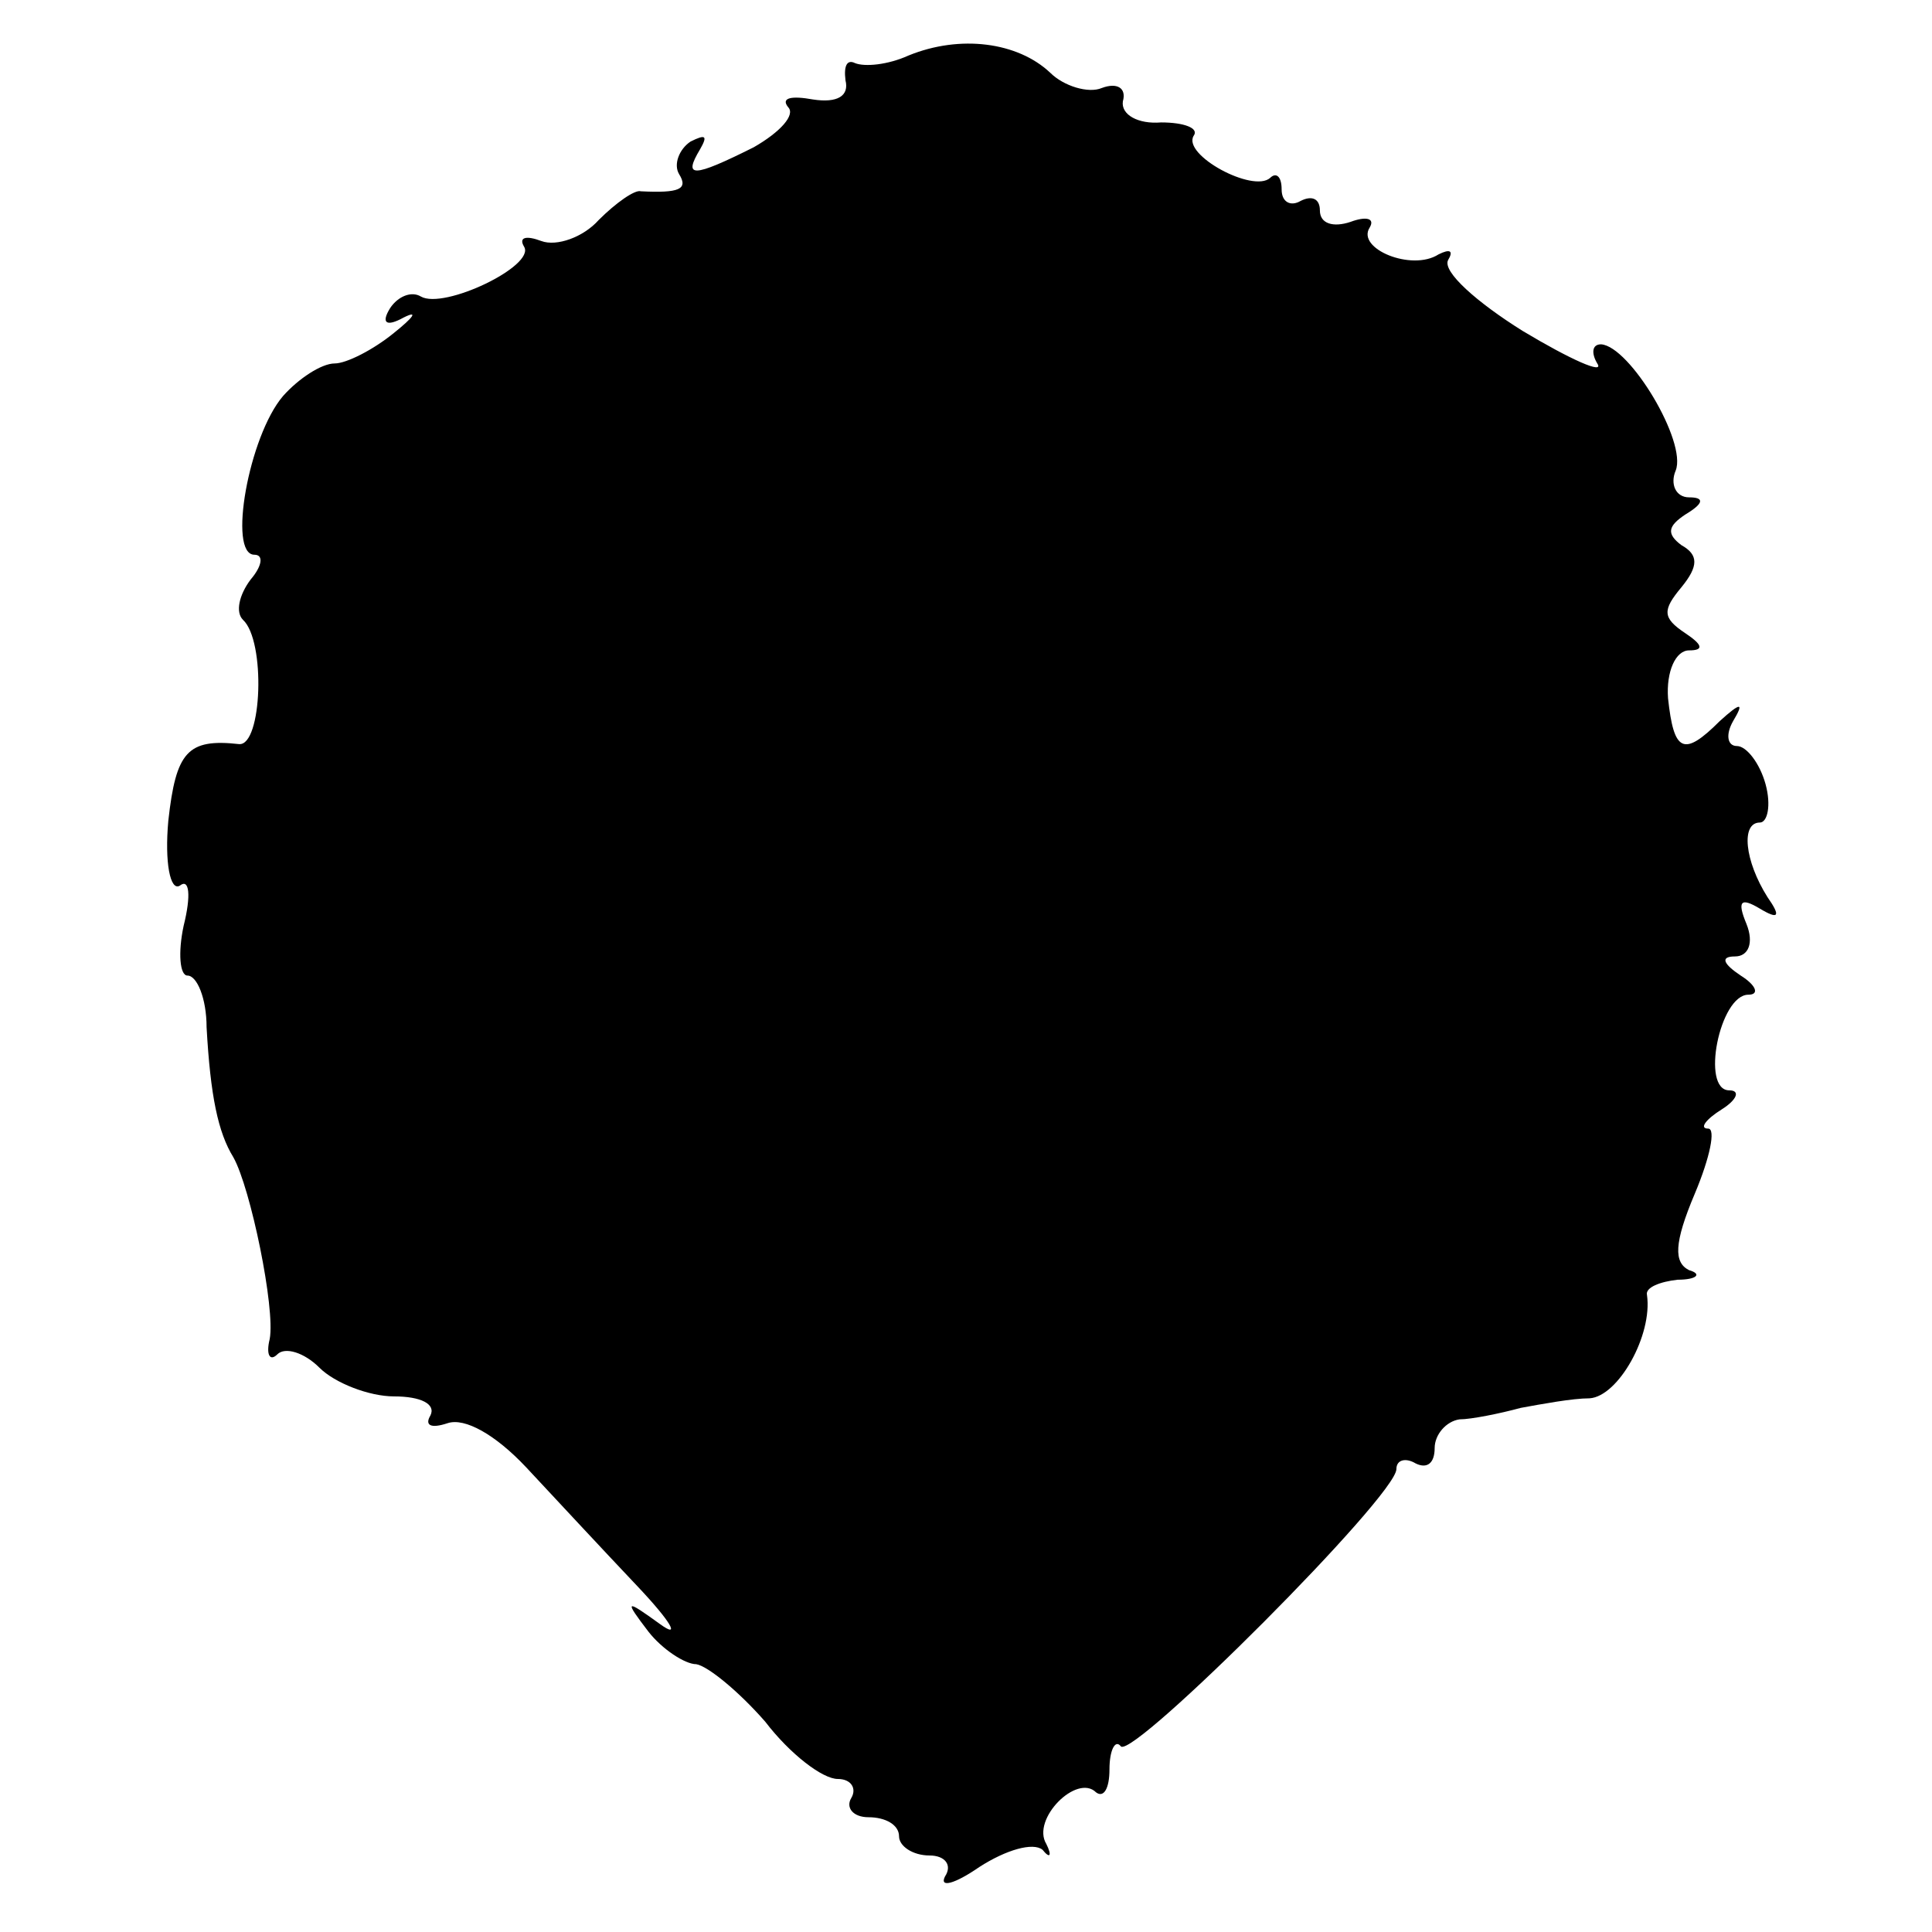 <?xml version="1.0" standalone="no"?>
<!DOCTYPE svg PUBLIC "-//W3C//DTD SVG 20010904//EN"
 "http://www.w3.org/TR/2001/REC-SVG-20010904/DTD/svg10.dtd">
<svg version="1.0" xmlns="http://www.w3.org/2000/svg"
 width="101pt" height="101pt" viewBox="0 0 101 101"
 preserveAspectRatio="xMidYMid meet">
<g transform="translate(0,101) scale(0.1,-0.1)"
fill="#000000" stroke="none">
<path d="M475 981 c-11 -5 -23 -6 -28 -4 -4 2 -6 -1 -5 -9 2 -8 -4 -12 -17
-10 -11 2 -17 1 -13 -4 4 -4 -4 -13 -18 -21 -32 -16 -37 -16 -28 -1 4 7 3 8
-5 4 -6 -4 -9 -12 -6 -17 5 -8 0 -10 -20 -9 -3 1 -13 -6 -22 -15 -8 -9 -22
-14 -30 -11 -8 3 -12 2 -9 -3 6 -10 -42 -33 -54 -26 -5 3 -12 0 -16 -6 -5 -8
-2 -10 7 -5 8 4 5 0 -5 -8 -11 -9 -25 -16 -31 -16 -7 0 -19 -8 -27 -17 -18
-21 -29 -83 -15 -83 5 0 4 -6 -2 -13 -6 -8 -8 -17 -4 -21 12 -11 10 -66 -2
-65 -27 3 -33 -4 -37 -40 -2 -22 1 -37 6 -34 5 4 6 -5 2 -21 -3 -14 -2 -26 2
-26 5 0 10 -12 10 -27 2 -36 6 -55 14 -68 9 -16 22 -79 19 -95 -2 -8 0 -12 4
-8 4 4 14 1 22 -7 8 -8 26 -15 39 -15 14 0 22 -4 19 -10 -3 -5 0 -7 9 -4 9 3
25 -6 41 -23 14 -15 40 -43 58 -62 18 -19 23 -28 12 -20 -18 13 -19 13 -6 -4
7 -9 19 -17 25 -17 6 -1 22 -14 36 -30 13 -17 30 -30 38 -30 7 0 10 -5 7 -10
-3 -5 1 -10 9 -10 9 0 16 -4 16 -10 0 -5 7 -10 16 -10 8 0 12 -5 8 -11 -3 -6
5 -4 18 5 14 9 28 13 33 9 4 -5 5 -3 2 3 -8 13 16 37 26 27 4 -3 7 2 7 12 0
10 3 16 6 12 7 -6 144 131 144 145 0 5 5 6 10 3 6 -3 10 0 10 8 0 7 6 14 13
15 6 0 21 3 32 6 11 2 27 5 36 5 15 1 33 33 30 54 -1 4 7 7 16 8 10 0 13 3 6
5 -8 4 -8 14 3 40 8 19 11 34 7 34 -5 0 -1 5 7 10 8 5 10 10 4 10 -15 0 -5 50
10 50 6 0 4 5 -4 10 -9 6 -11 10 -3 10 7 0 10 7 6 17 -5 12 -3 14 7 8 10 -6
11 -4 4 6 -12 19 -14 39 -4 39 4 0 6 9 3 20 -3 11 -10 20 -15 20 -5 0 -6 6 -2
13 6 10 4 10 -7 0 -19 -19 -24 -16 -27 12 -1 14 4 25 11 25 8 0 7 3 -2 9 -12
8 -12 12 -2 24 9 11 9 17 0 22 -8 6 -7 10 2 16 10 6 10 9 2 9 -7 0 -10 7 -7
14 6 15 -24 65 -39 66 -5 0 -5 -5 -2 -10 4 -6 -14 2 -39 17 -24 15 -42 31 -39
37 3 5 1 6 -5 3 -14 -9 -43 3 -36 14 3 5 -2 6 -10 3 -9 -3 -16 -1 -16 6 0 6
-4 8 -10 5 -5 -3 -10 -1 -10 6 0 7 -3 9 -6 6 -9 -8 -46 12 -40 22 3 4 -5 7
-17 7 -12 -1 -21 4 -20 11 2 7 -3 10 -11 7 -7 -3 -20 1 -27 8 -17 16 -47 20
-74 9z"/>
</g>
</svg>
